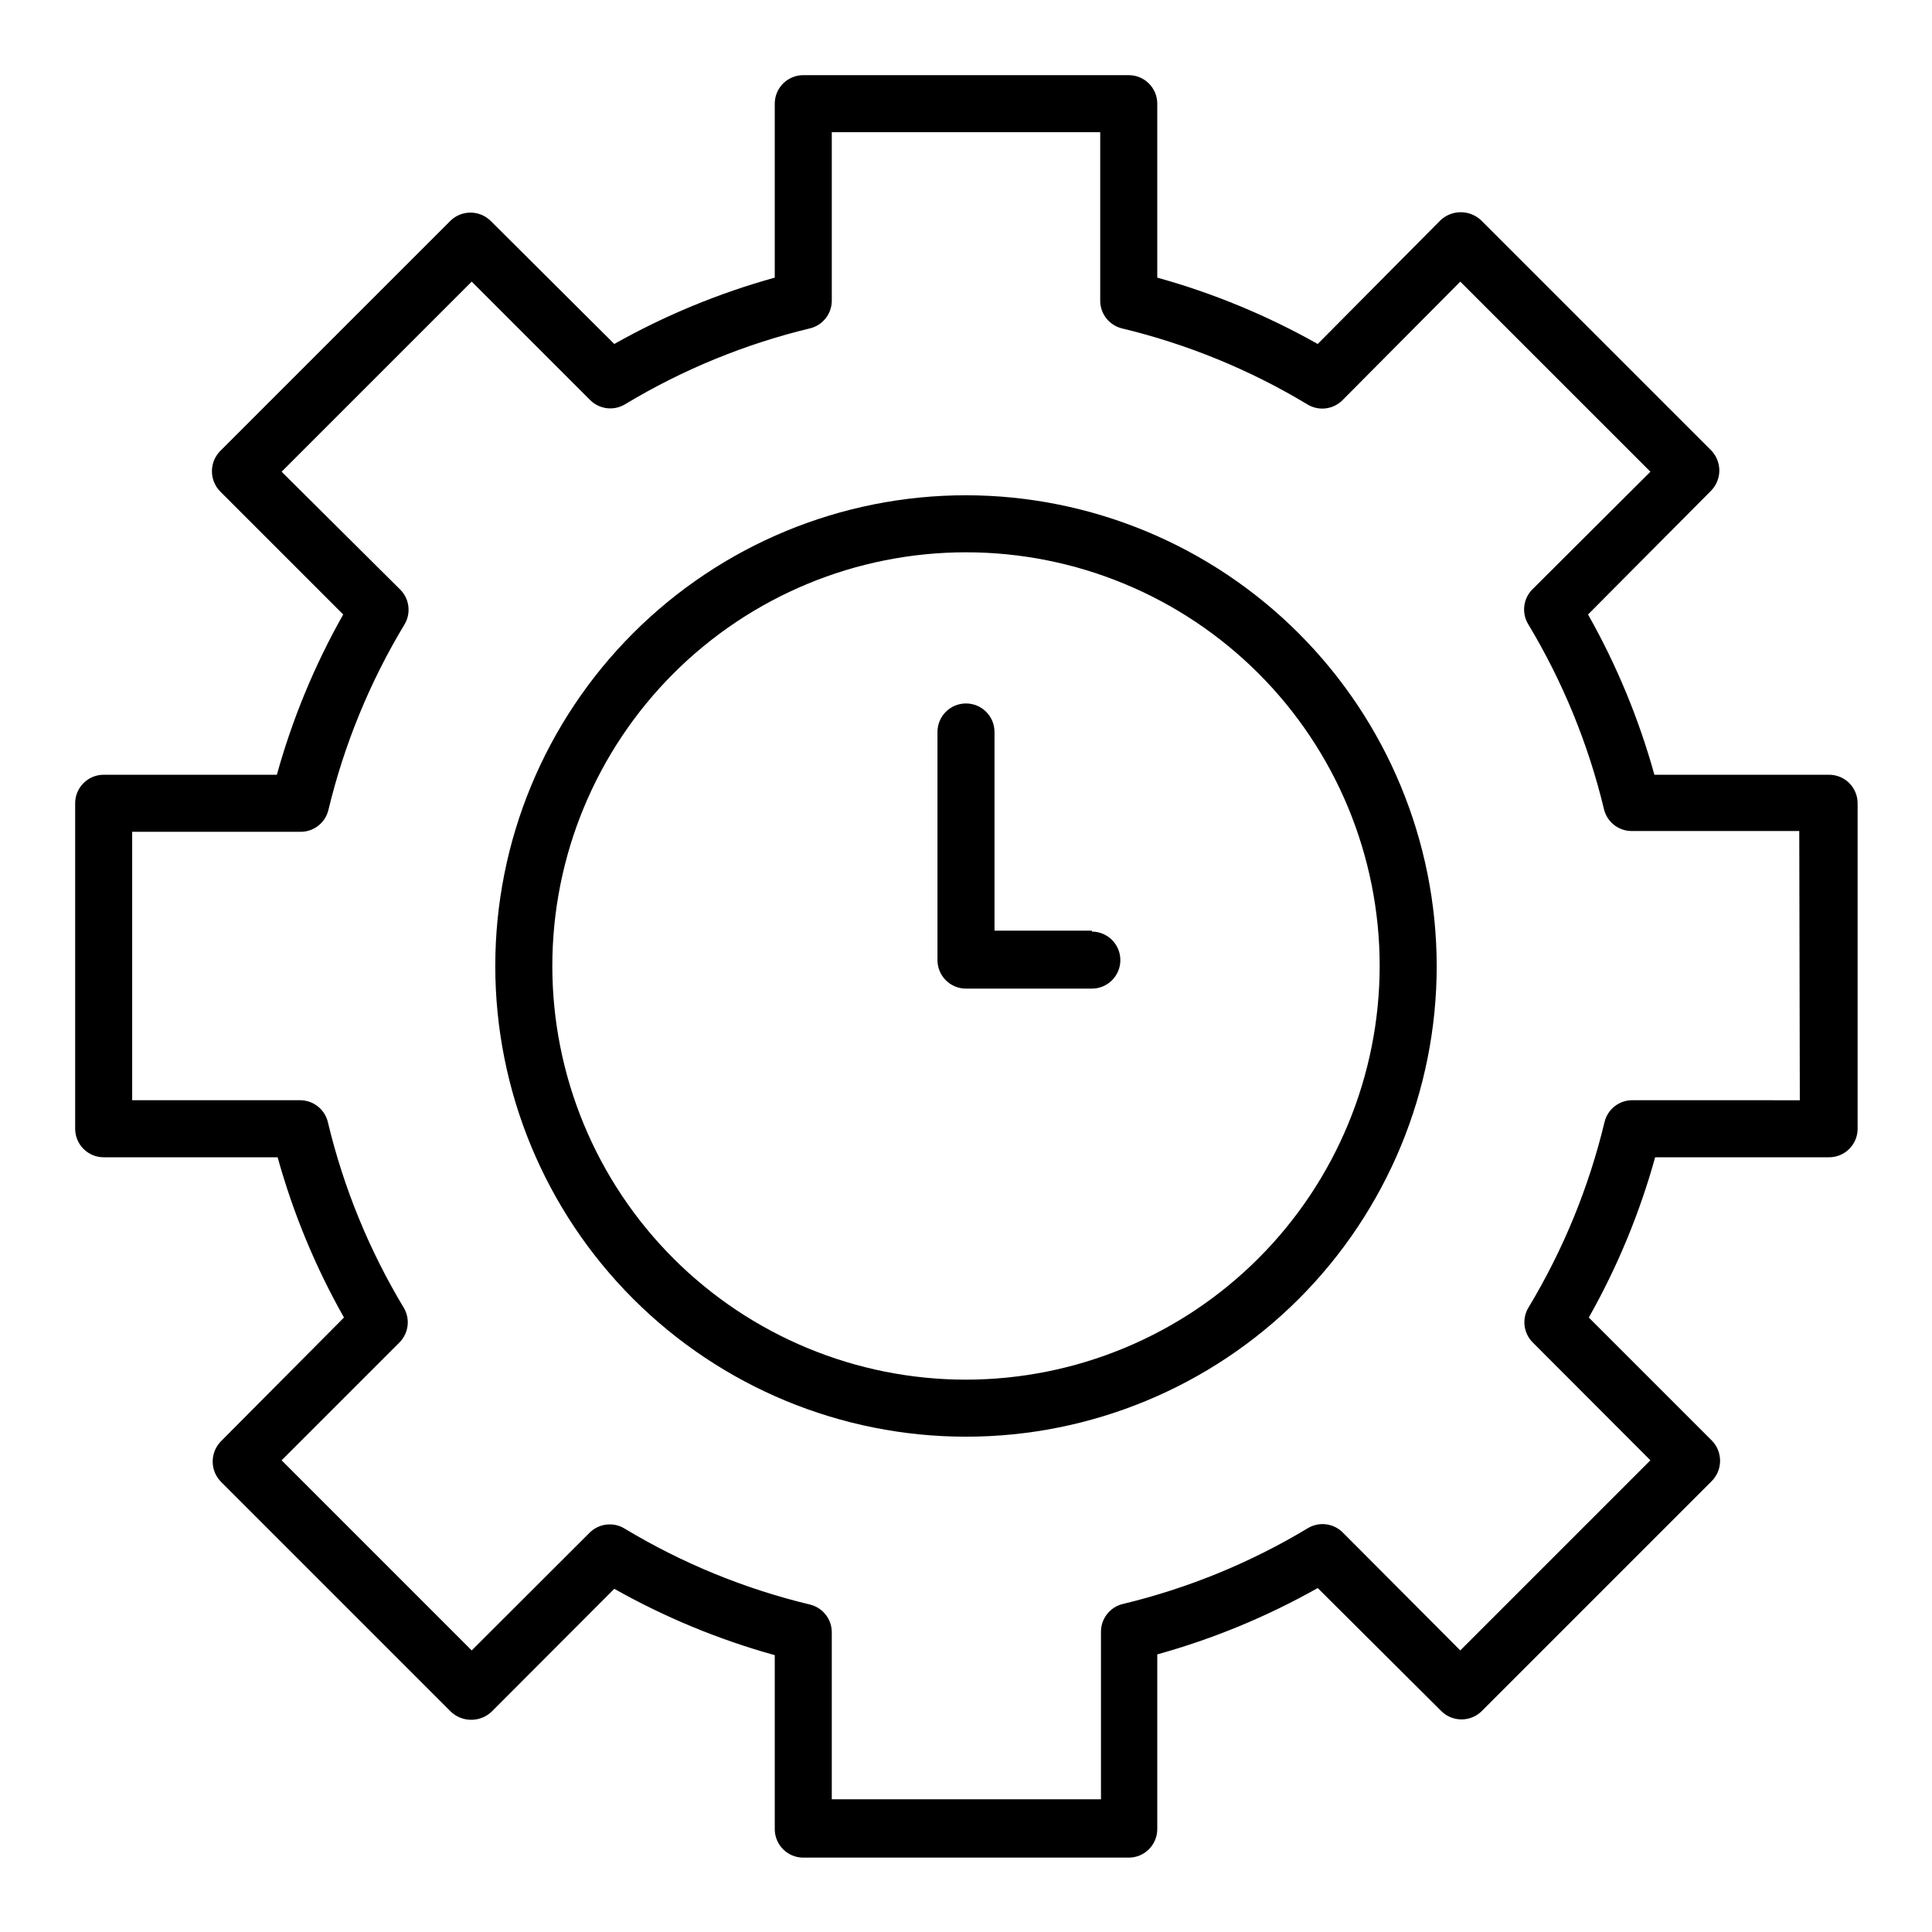 <?xml version="1.0" encoding="UTF-8"?>
<!-- Uploaded to: ICON Repo, www.svgrepo.com, Generator: ICON Repo Mixer Tools -->
<svg fill="#000000" width="800px" height="800px" version="1.1" viewBox="144 144 512 512" xmlns="http://www.w3.org/2000/svg">
 <g>
  <path d="m400 275.25c-33.086 0-64.812 13.145-88.207 36.539s-36.539 55.121-36.539 88.207c0 33.082 13.145 64.812 36.539 88.207 23.395 23.391 55.121 36.535 88.207 36.535 33.082 0 64.812-13.145 88.207-36.535 23.391-23.395 36.535-55.125 36.535-88.207-0.039-33.074-13.195-64.777-36.582-88.164-23.383-23.387-55.09-36.539-88.16-36.582zm0 234.37v0.004c-29.078 0-56.961-11.551-77.52-32.109-20.562-20.562-32.109-48.445-32.109-77.52 0-29.078 11.547-56.961 32.109-77.52 20.559-20.562 48.441-32.109 77.52-32.109 29.074 0 56.957 11.547 77.52 32.109 20.559 20.559 32.109 48.441 32.109 77.52-0.027 29.066-11.586 56.934-32.141 77.488-20.555 20.555-48.422 32.113-77.488 32.141z"/>
  <path d="m433.35 390.63h-25.797v-52.648c0-4.176-3.383-7.559-7.555-7.559-4.176 0-7.559 3.383-7.559 7.559v60.457c0 4.172 3.383 7.555 7.559 7.555h33.352c4.172 0 7.555-3.383 7.555-7.555 0-4.176-3.383-7.559-7.555-7.559z"/>
  <path d="m628.53 349.32h-46.098c-4.109-14.82-10.016-29.086-17.586-42.473l32.598-32.797c2.926-2.981 2.926-7.754 0-10.73l-60.961-60.961c-3.019-2.824-7.711-2.824-10.73 0l-32.547 32.797c-13.41-7.562-27.688-13.465-42.52-17.582v-46.102c0-4.172-3.387-7.555-7.559-7.555h-86.254c-4.172 0-7.555 3.383-7.555 7.555v46.102c-14.836 4.117-29.113 10.02-42.523 17.582l-32.746-32.598c-2.969-2.953-7.766-2.953-10.73 0l-60.961 60.961c-2.926 2.981-2.926 7.754 0 10.73l32.598 32.598h-0.004c-7.566 13.387-13.473 27.652-17.582 42.473h-45.898c-4.172 0-7.555 3.383-7.555 7.555v86.254c0 4.172 3.383 7.559 7.555 7.559h46.102c4.109 14.82 10.012 29.082 17.582 42.469l-32.598 32.797c-2.926 2.981-2.926 7.754 0 10.734l60.961 60.961c3.019 2.82 7.711 2.82 10.73 0l32.547-32.598c13.41 7.559 27.688 13.465 42.523 17.582v46.098c0 4.176 3.383 7.559 7.555 7.559h86.254c4.172 0 7.559-3.383 7.559-7.559v-46.297c14.832-4.121 29.109-10.023 42.52-17.586l32.746 32.598c2.969 2.953 7.766 2.953 10.734 0l60.961-60.961c2.922-2.981 2.922-7.754 0-10.73l-32.598-32.598c7.566-13.387 13.473-27.648 17.582-42.469h46.098c4.176 0 7.559-3.387 7.559-7.559v-86.254c0-2.039-0.824-3.992-2.285-5.414-1.461-1.426-3.434-2.195-5.473-2.141zm-7.559 86.254-44.387-0.004c-3.481-0.008-6.519 2.363-7.356 5.746-4.156 17.324-10.953 33.91-20.152 49.172-1.809 2.973-1.352 6.805 1.109 9.27l31.188 31.234-50.383 50.383-31.234-31.34c-2.434-2.359-6.141-2.812-9.07-1.105-15.262 9.195-31.844 15.992-49.172 20.152-3.379 0.836-5.75 3.871-5.742 7.356v44.387l-71.34-0.004v-44.234c0.008-3.481-2.363-6.519-5.742-7.356-17.328-4.156-33.91-10.953-49.172-20.152-2.977-1.809-6.805-1.352-9.27 1.109l-31.238 31.188-50.379-50.383 31.387-31.387c2.269-2.418 2.699-6.035 1.059-8.918-9.199-15.262-15.996-31.844-20.152-49.172-0.75-3.422-3.754-5.883-7.258-5.945h-44.637v-71.137h44.637c3.484 0.008 6.519-2.363 7.356-5.742 4.16-17.328 10.957-33.91 20.152-49.172 1.812-2.977 1.355-6.805-1.105-9.27l-31.438-31.238 50.379-50.379 31.387 31.387c2.465 2.461 6.293 2.918 9.27 1.105 15.262-9.195 31.848-15.992 49.172-20.152 3.305-0.887 5.598-3.883 5.594-7.305v-44.637h71.137v44.637c-0.008 3.484 2.363 6.519 5.746 7.356 17.324 4.16 33.91 10.957 49.172 20.152 2.973 1.812 6.805 1.355 9.27-1.105l31.234-31.438 50.383 50.379-31.34 31.238c-2.359 2.43-2.812 6.137-1.105 9.066 9.195 15.262 15.992 31.848 20.152 49.172 0.836 3.379 3.871 5.754 7.356 5.742h44.387z"/>
 </g>
</svg>